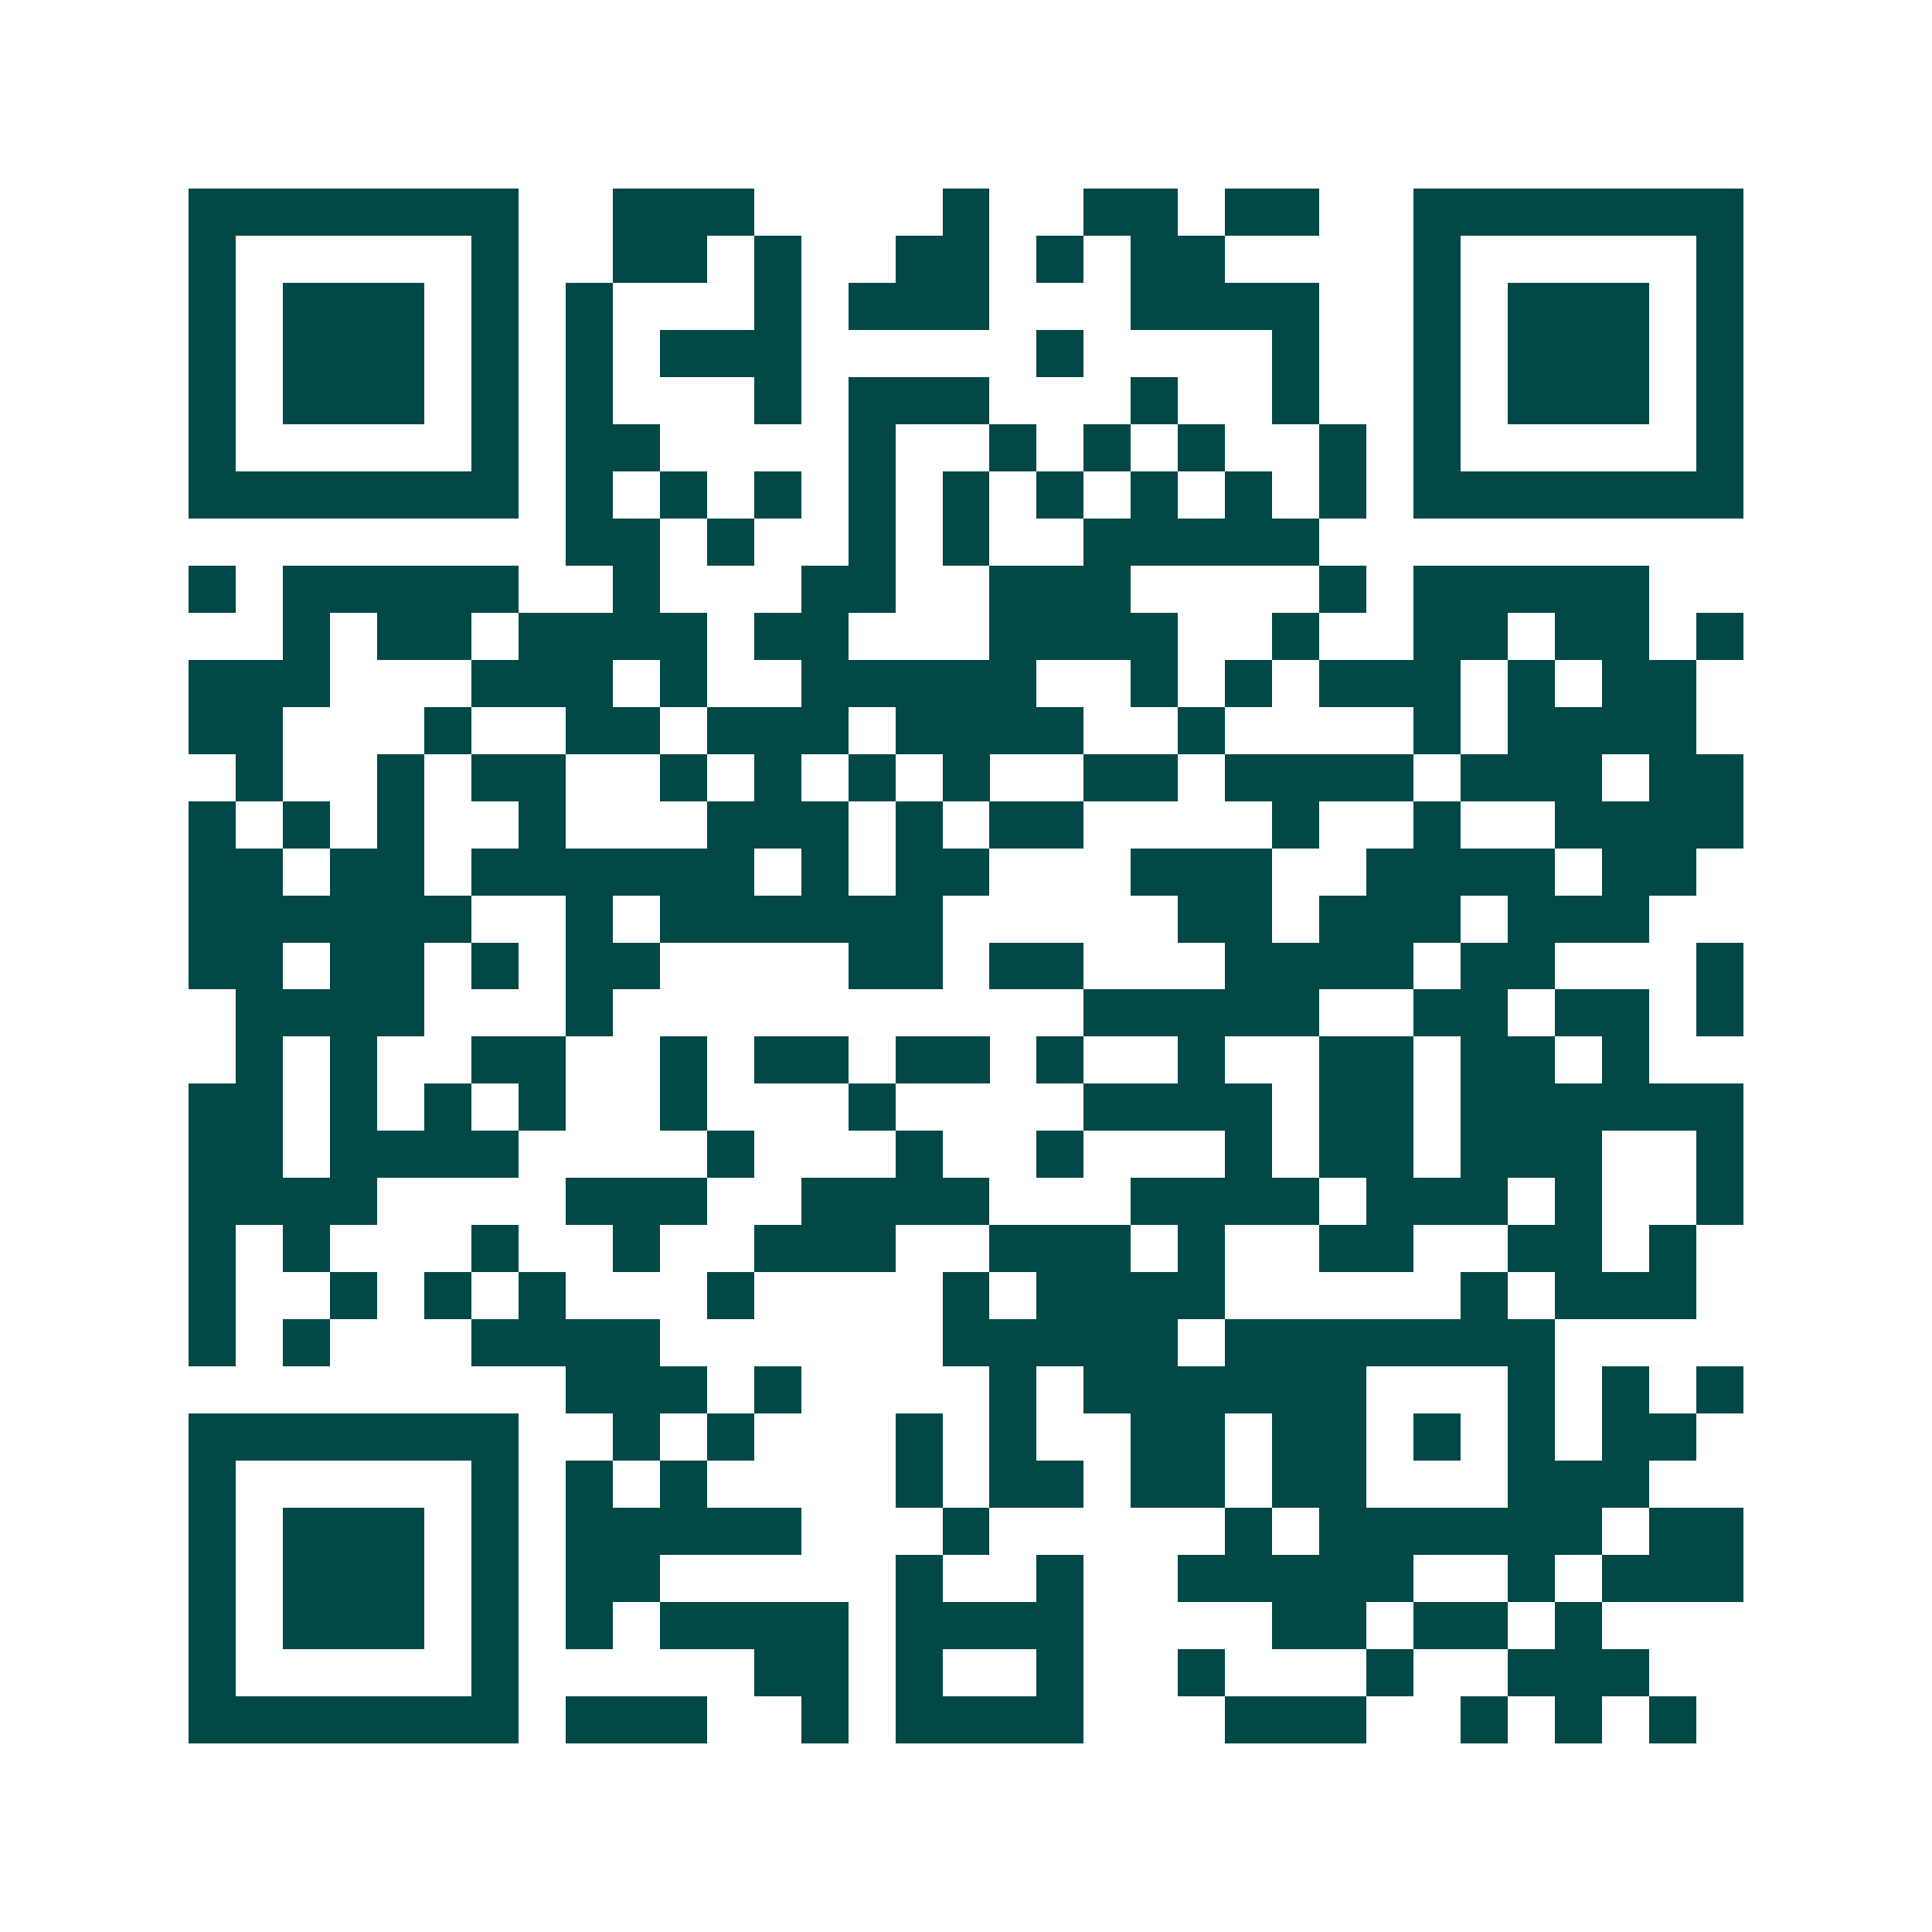 <svg xmlns="http://www.w3.org/2000/svg" width="200" height="200" viewBox="0 0 41 41" shape-rendering="crispEdges"><path fill="#ffffff" d="M0 0h41v41H0z"/><path stroke="#014847" d="M4 4.5h7m2 0h3m4 0h1m2 0h2m1 0h2m2 0h7M4 5.5h1m5 0h1m2 0h2m1 0h1m2 0h2m1 0h1m1 0h2m4 0h1m5 0h1M4 6.5h1m1 0h3m1 0h1m1 0h1m3 0h1m1 0h3m3 0h4m2 0h1m1 0h3m1 0h1M4 7.5h1m1 0h3m1 0h1m1 0h1m1 0h3m5 0h1m4 0h1m2 0h1m1 0h3m1 0h1M4 8.5h1m1 0h3m1 0h1m1 0h1m3 0h1m1 0h3m3 0h1m2 0h1m2 0h1m1 0h3m1 0h1M4 9.5h1m5 0h1m1 0h2m4 0h1m2 0h1m1 0h1m1 0h1m2 0h1m1 0h1m5 0h1M4 10.5h7m1 0h1m1 0h1m1 0h1m1 0h1m1 0h1m1 0h1m1 0h1m1 0h1m1 0h1m1 0h7M12 11.5h2m1 0h1m2 0h1m1 0h1m2 0h5M4 12.5h1m1 0h5m2 0h1m3 0h2m2 0h3m4 0h1m1 0h5M6 13.5h1m1 0h2m1 0h4m1 0h2m3 0h4m2 0h1m2 0h2m1 0h2m1 0h1M4 14.5h3m3 0h3m1 0h1m2 0h5m2 0h1m1 0h1m1 0h3m1 0h1m1 0h2M4 15.5h2m3 0h1m2 0h2m1 0h3m1 0h4m2 0h1m4 0h1m1 0h4M5 16.5h1m2 0h1m1 0h2m2 0h1m1 0h1m1 0h1m1 0h1m2 0h2m1 0h4m1 0h3m1 0h2M4 17.5h1m1 0h1m1 0h1m2 0h1m3 0h3m1 0h1m1 0h2m4 0h1m2 0h1m2 0h4M4 18.5h2m1 0h2m1 0h6m1 0h1m1 0h2m3 0h3m2 0h4m1 0h2M4 19.5h6m2 0h1m1 0h6m5 0h2m1 0h3m1 0h3M4 20.5h2m1 0h2m1 0h1m1 0h2m4 0h2m1 0h2m3 0h4m1 0h2m3 0h1M5 21.5h4m3 0h1m10 0h5m2 0h2m1 0h2m1 0h1M5 22.5h1m1 0h1m2 0h2m2 0h1m1 0h2m1 0h2m1 0h1m2 0h1m2 0h2m1 0h2m1 0h1M4 23.5h2m1 0h1m1 0h1m1 0h1m2 0h1m3 0h1m4 0h4m1 0h2m1 0h6M4 24.5h2m1 0h4m4 0h1m3 0h1m2 0h1m3 0h1m1 0h2m1 0h3m2 0h1M4 25.5h4m4 0h3m2 0h4m3 0h4m1 0h3m1 0h1m2 0h1M4 26.5h1m1 0h1m3 0h1m2 0h1m2 0h3m2 0h3m1 0h1m2 0h2m2 0h2m1 0h1M4 27.5h1m2 0h1m1 0h1m1 0h1m3 0h1m4 0h1m1 0h4m5 0h1m1 0h3M4 28.5h1m1 0h1m3 0h4m6 0h5m1 0h7M12 29.5h3m1 0h1m4 0h1m1 0h6m3 0h1m1 0h1m1 0h1M4 30.5h7m2 0h1m1 0h1m3 0h1m1 0h1m2 0h2m1 0h2m1 0h1m1 0h1m1 0h2M4 31.5h1m5 0h1m1 0h1m1 0h1m4 0h1m1 0h2m1 0h2m1 0h2m3 0h3M4 32.5h1m1 0h3m1 0h1m1 0h5m3 0h1m5 0h1m1 0h6m1 0h2M4 33.5h1m1 0h3m1 0h1m1 0h2m5 0h1m2 0h1m2 0h5m2 0h1m1 0h3M4 34.5h1m1 0h3m1 0h1m1 0h1m1 0h4m1 0h4m4 0h2m1 0h2m1 0h1M4 35.5h1m5 0h1m5 0h2m1 0h1m2 0h1m2 0h1m3 0h1m2 0h3M4 36.5h7m1 0h3m2 0h1m1 0h4m3 0h3m2 0h1m1 0h1m1 0h1"/></svg>
